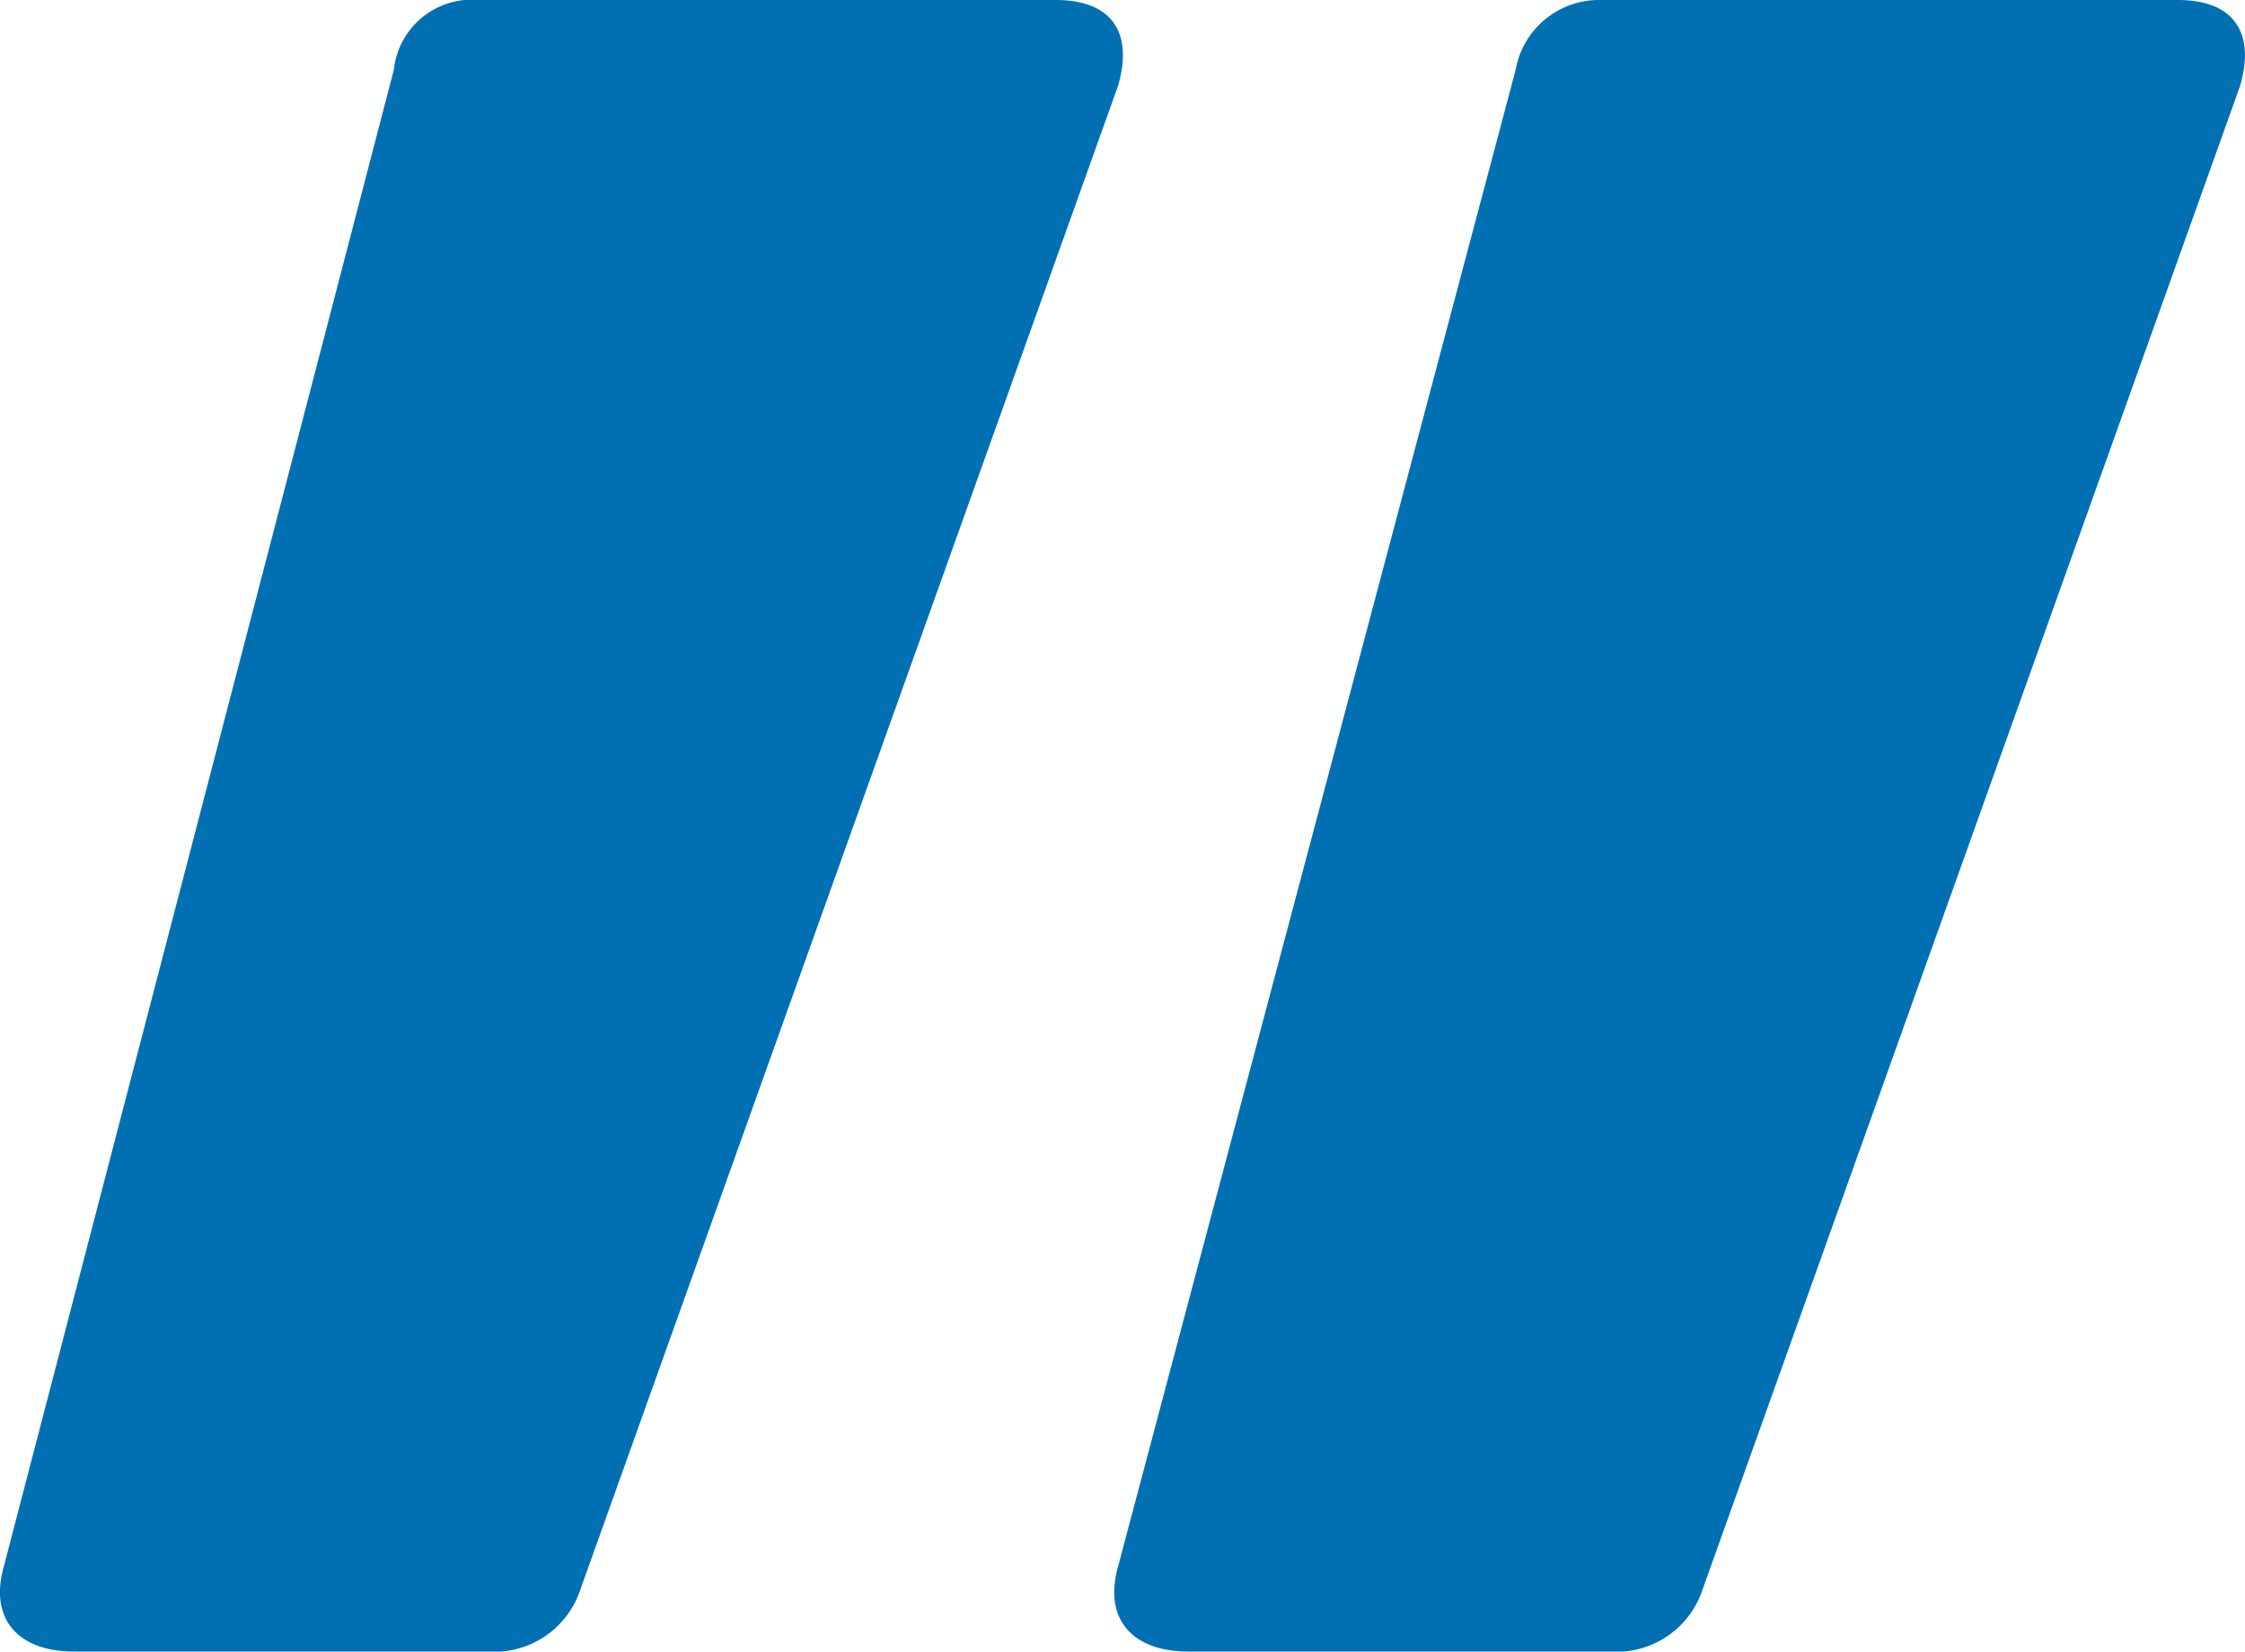 <svg xmlns="http://www.w3.org/2000/svg" width="41.696" height="30.68" viewBox="0 0 41.696 30.68"><path id="パス_11064" data-name="パス 11064" d="M19.805-54.559H9.1a1.46 1.46 0 00-1.592 1.3L.268-25.471c-.289 1.013.289 1.592 1.3 1.592h7.67a1.686 1.686 0 001.737-1.158l9.985-27.93c.292-1.013-.142-1.592-1.155-1.592zm20.839 0H29.935a1.574 1.574 0 00-1.592 1.3l-7.38 27.788c-.289 1.013.289 1.592 1.3 1.592h7.817a1.686 1.686 0 001.737-1.158l9.983-27.93c.291-1.013-.143-1.592-1.156-1.592z" transform="translate(-.194 54.559)" fill="#0070b3"/></svg>